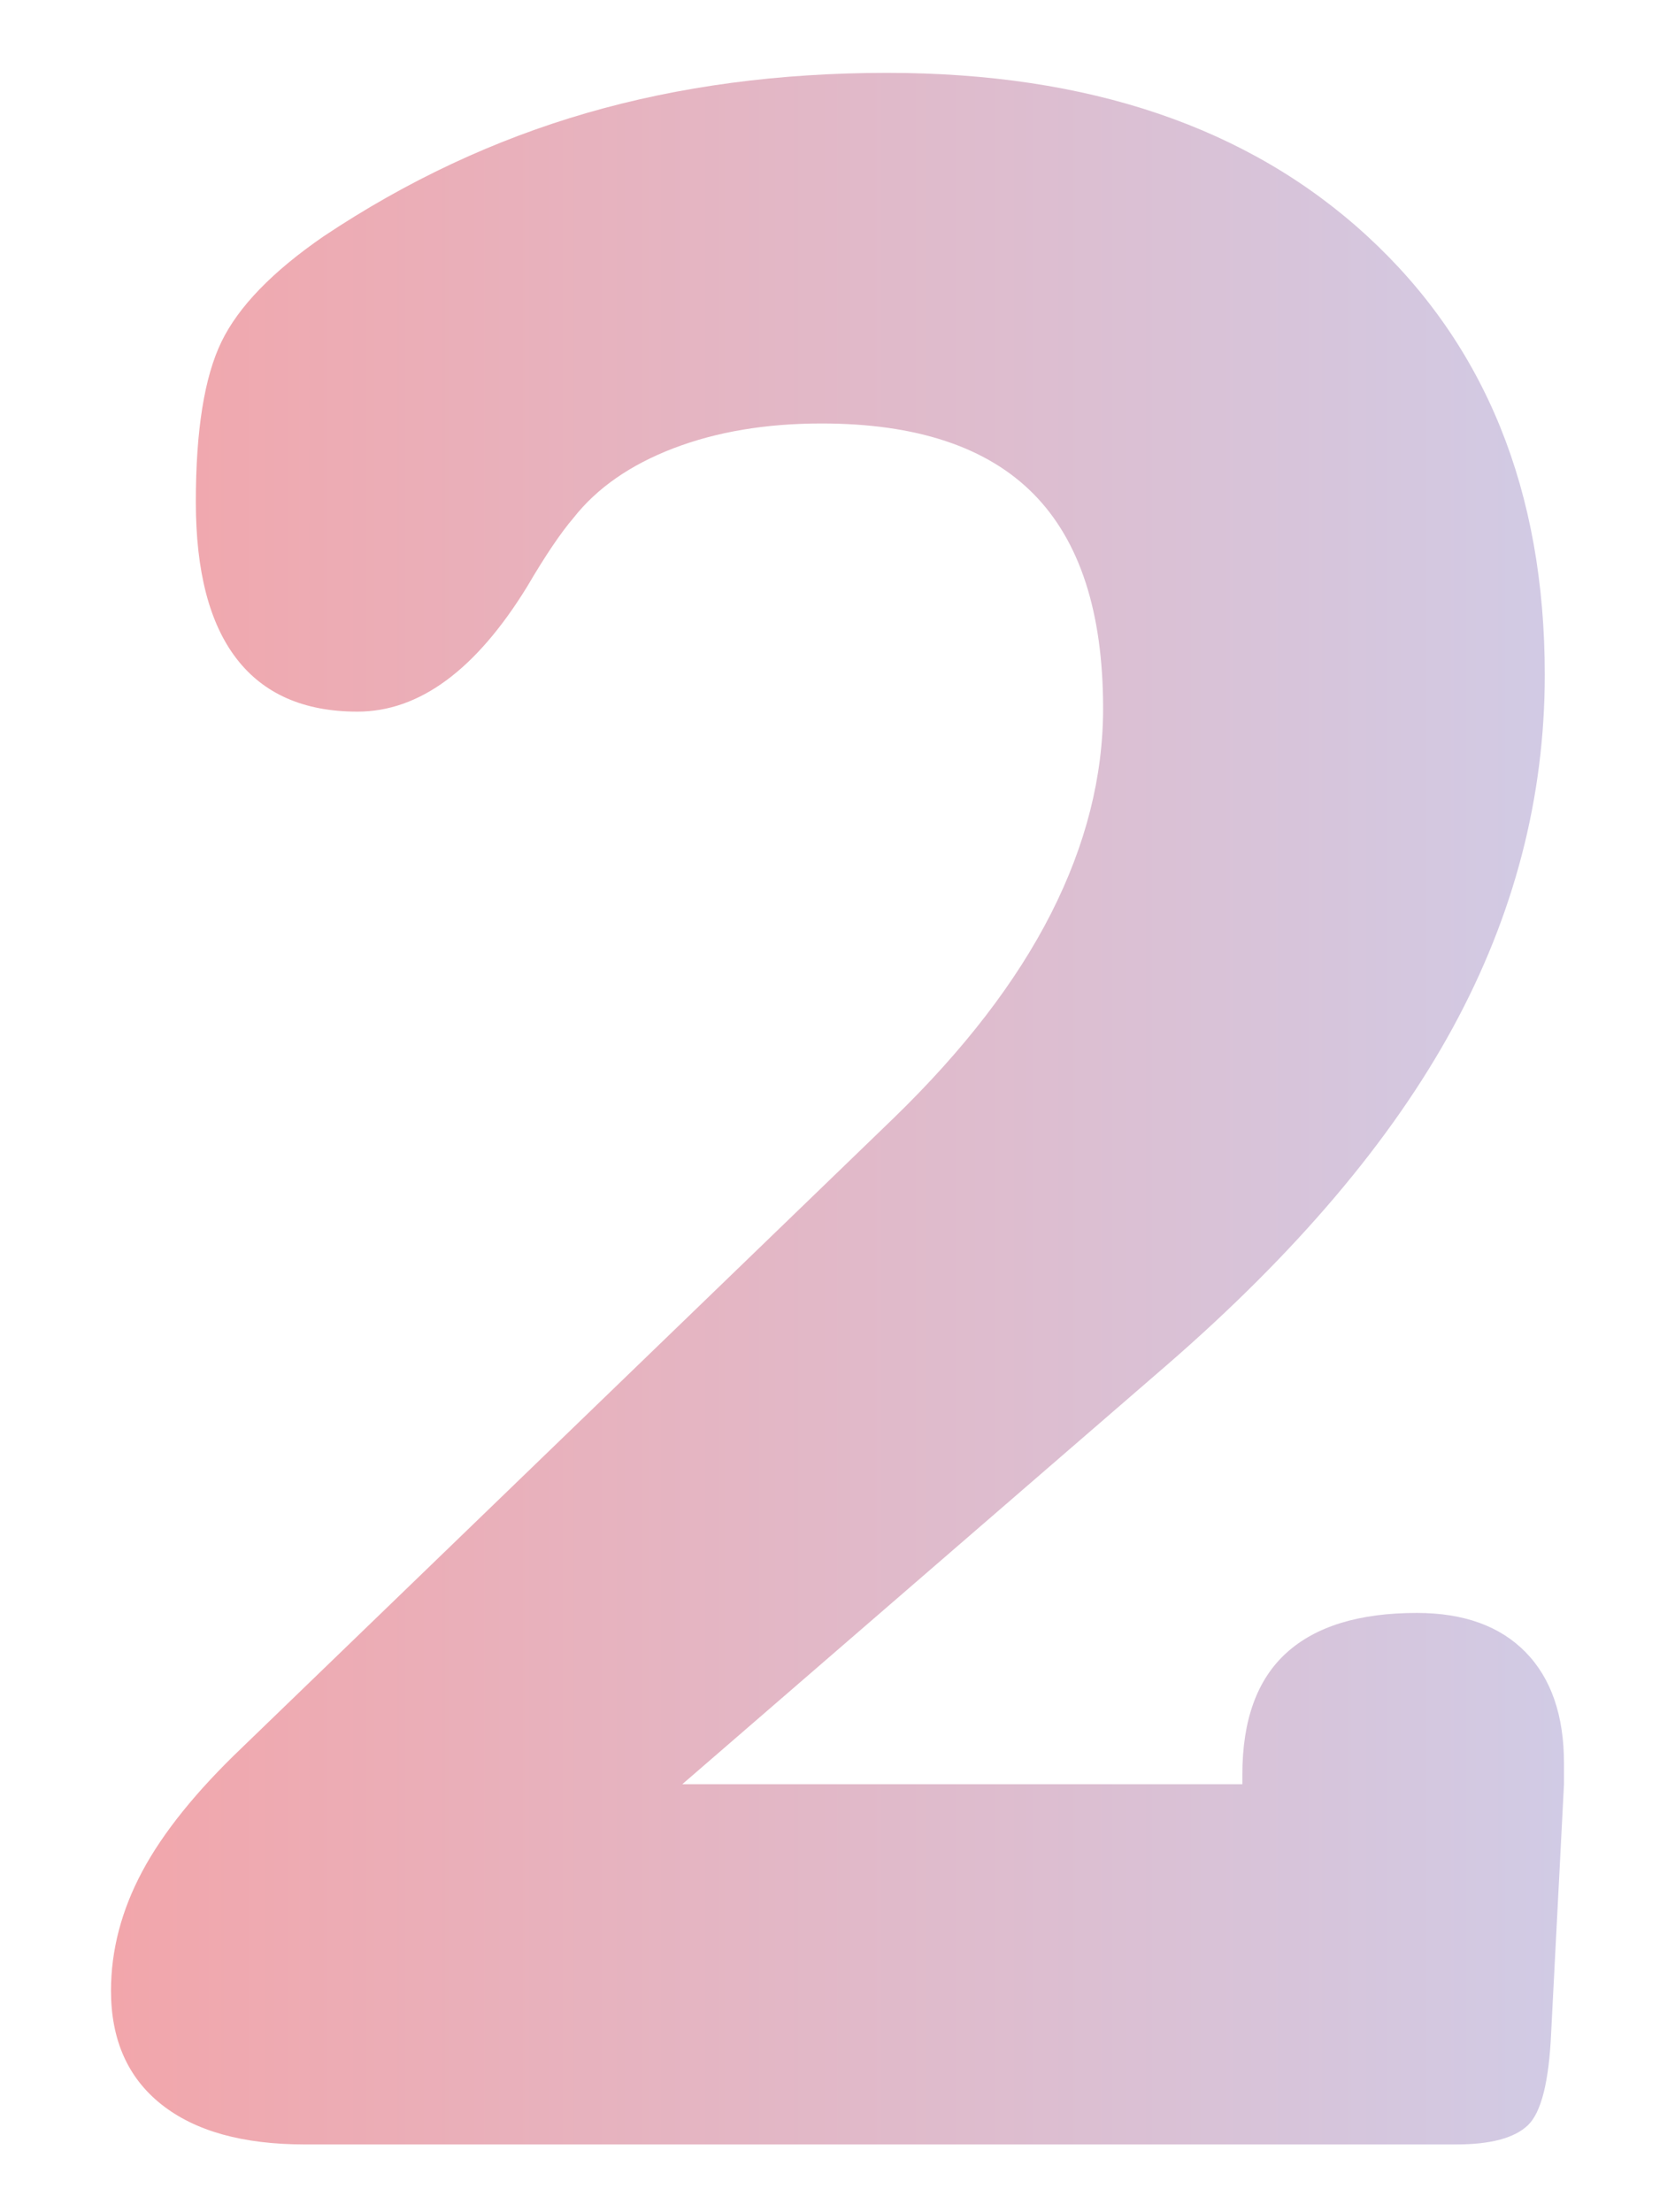 <?xml version="1.0" encoding="utf-8"?>
<!-- Generator: Adobe Illustrator 16.0.0, SVG Export Plug-In . SVG Version: 6.00 Build 0)  -->
<!DOCTYPE svg PUBLIC "-//W3C//DTD SVG 1.1//EN" "http://www.w3.org/Graphics/SVG/1.1/DTD/svg11.dtd">
<svg version="1.1" id="レイヤー_1" xmlns="http://www.w3.org/2000/svg" xmlns:xlink="http://www.w3.org/1999/xlink" x="0px"
	 y="0px" width="107.334px" height="141.667px" viewBox="0 0 107.334 141.667" enable-background="new 0 0 107.334 141.667"
	 xml:space="preserve">
<g>
	<g>
		
			<linearGradient id="SVGID_1_" gradientUnits="userSpaceOnUse" x1="-11.184" y1="131.852" x2="81.923" y2="131.852" gradientTransform="matrix(1 0 0 1 18.297 -60.842)">
			<stop  offset="0" style="stop-color:#F2A6AB"/>
			<stop  offset="1" style="stop-color:#D1CBE5"/>
		</linearGradient>
		<path fill="url(#SVGID_1_)" d="M43.721,114.281h35.889v-0.615c0-3.486,0.939-6.083,2.82-7.793
			c1.879-1.708,4.664-2.563,8.356-2.563c3.007,0,5.332,0.838,6.972,2.512c1.641,1.677,2.462,4.051,2.462,7.127v1.333l-0.821,15.894
			c-0.137,3.146-0.635,5.127-1.49,5.947c-0.859,0.82-2.386,1.23-4.582,1.23H19.521c-3.965,0-7.023-0.854-9.178-2.563
			c-2.152-1.708-3.23-4.135-3.23-7.28c0-2.597,0.668-5.143,2-7.639c1.334-2.495,3.469-5.144,6.409-7.947l41.733-40.298
			c4.512-4.374,7.878-8.749,10.1-13.125c2.221-4.374,3.332-8.749,3.332-13.125c0-6.152-1.486-10.731-4.459-13.74
			c-2.975-3.007-7.504-4.512-13.588-4.512c-3.555,0-6.715,0.53-9.484,1.589c-2.768,1.062-4.905,2.548-6.408,4.461
			c-0.82,0.958-1.813,2.428-2.974,4.409c-3.282,5.332-6.905,7.998-10.87,7.998c-3.418,0-5.998-1.128-7.74-3.384
			c-1.744-2.256-2.615-5.604-2.615-10.049c0-4.579,0.547-7.998,1.641-10.254c1.092-2.256,3.281-4.512,6.563-6.768
			c5.332-3.554,10.954-6.186,16.867-7.896c5.912-1.708,12.32-2.563,19.227-2.563c12.932,0,23.189,3.486,30.771,10.459
			c7.58,6.973,11.371,16.339,11.371,28.096c0,7.862-1.965,15.398-5.895,22.609c-3.932,7.214-10.033,14.407-18.304,21.585
			L43.721,114.281z"/>
	</g>
</g>
</svg>
